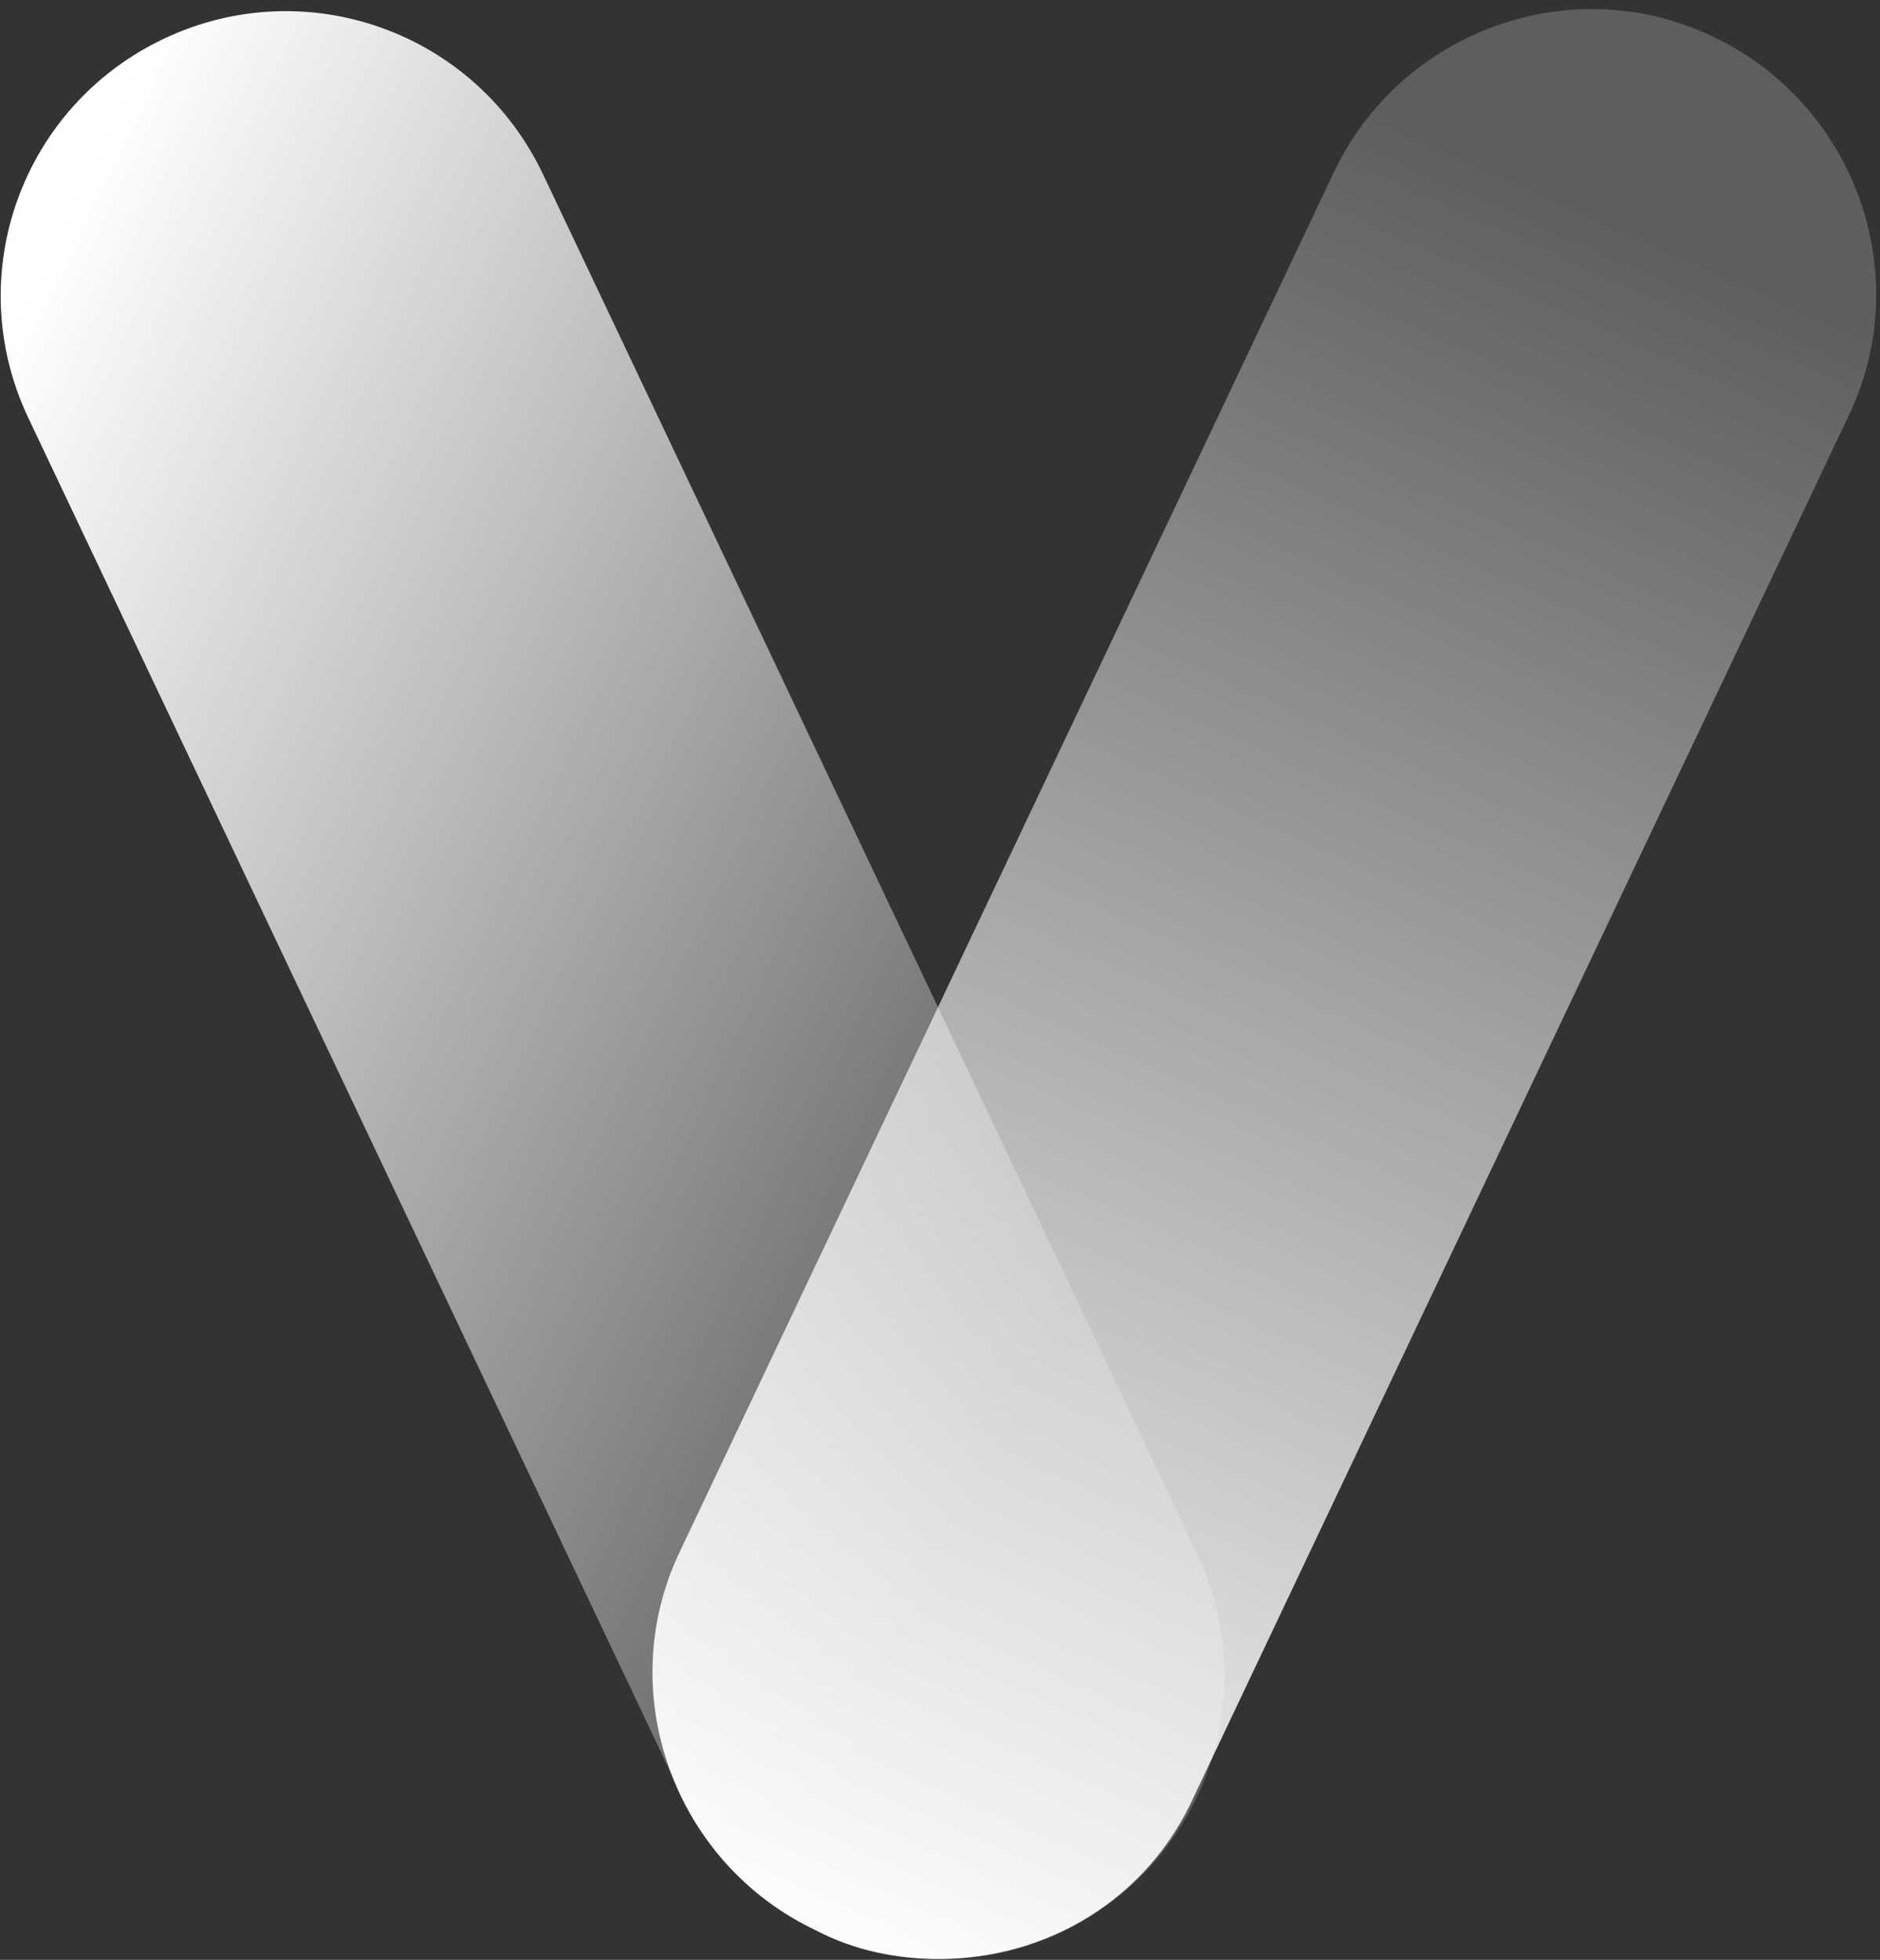 <?xml version="1.0" encoding="UTF-8" standalone="no"?><svg xmlns="http://www.w3.org/2000/svg" fill="none" height="197" style="fill: none" viewBox="0 0 189 197" width="189"><rect x="0" y="0" width="189" height="197" fill="#333333" stroke="none"/><path d="M94.549 196.915C83.902 196.915 73.459 190.773 68.545 180.537L2.816 41.943C-3.941 27.613 2.202 10.621 16.535 3.865C30.869 -2.89 47.864 3.251 54.621 17.582L120.349 156.176C127.106 170.506 120.964 187.498 106.63 194.253C102.74 196.096 98.645 196.915 94.549 196.915Z" fill="url(#paint0_linear)"/><path d="M94.345 196.915C90.25 196.915 85.95 196.096 82.059 194.049C67.726 187.293 61.583 170.096 68.34 155.971L134.068 17.377C140.826 3.046 158.026 -3.095 172.154 3.66C186.487 10.416 192.63 27.612 185.873 41.738L120.145 180.332C115.435 190.978 105.197 196.915 94.345 196.915Z" fill="url(#paint1_linear)"/><defs><linearGradient gradientUnits="userSpaceOnUse" id="paint0_linear" x1="89.351" x2="-35.467" y1="169.915" y2="110.218"><stop stop-color="#ffffff" stop-opacity="0.21"/><stop offset="1" stop-color="#ffffff"/></linearGradient><linearGradient gradientUnits="userSpaceOnUse" id="paint1_linear" x1="160.99" x2="81.623" y1="20.786" y2="197.623"><stop stop-color="#ffffff" stop-opacity="0.21"/><stop offset="1" stop-color="#ffffff"/></linearGradient></defs></svg>